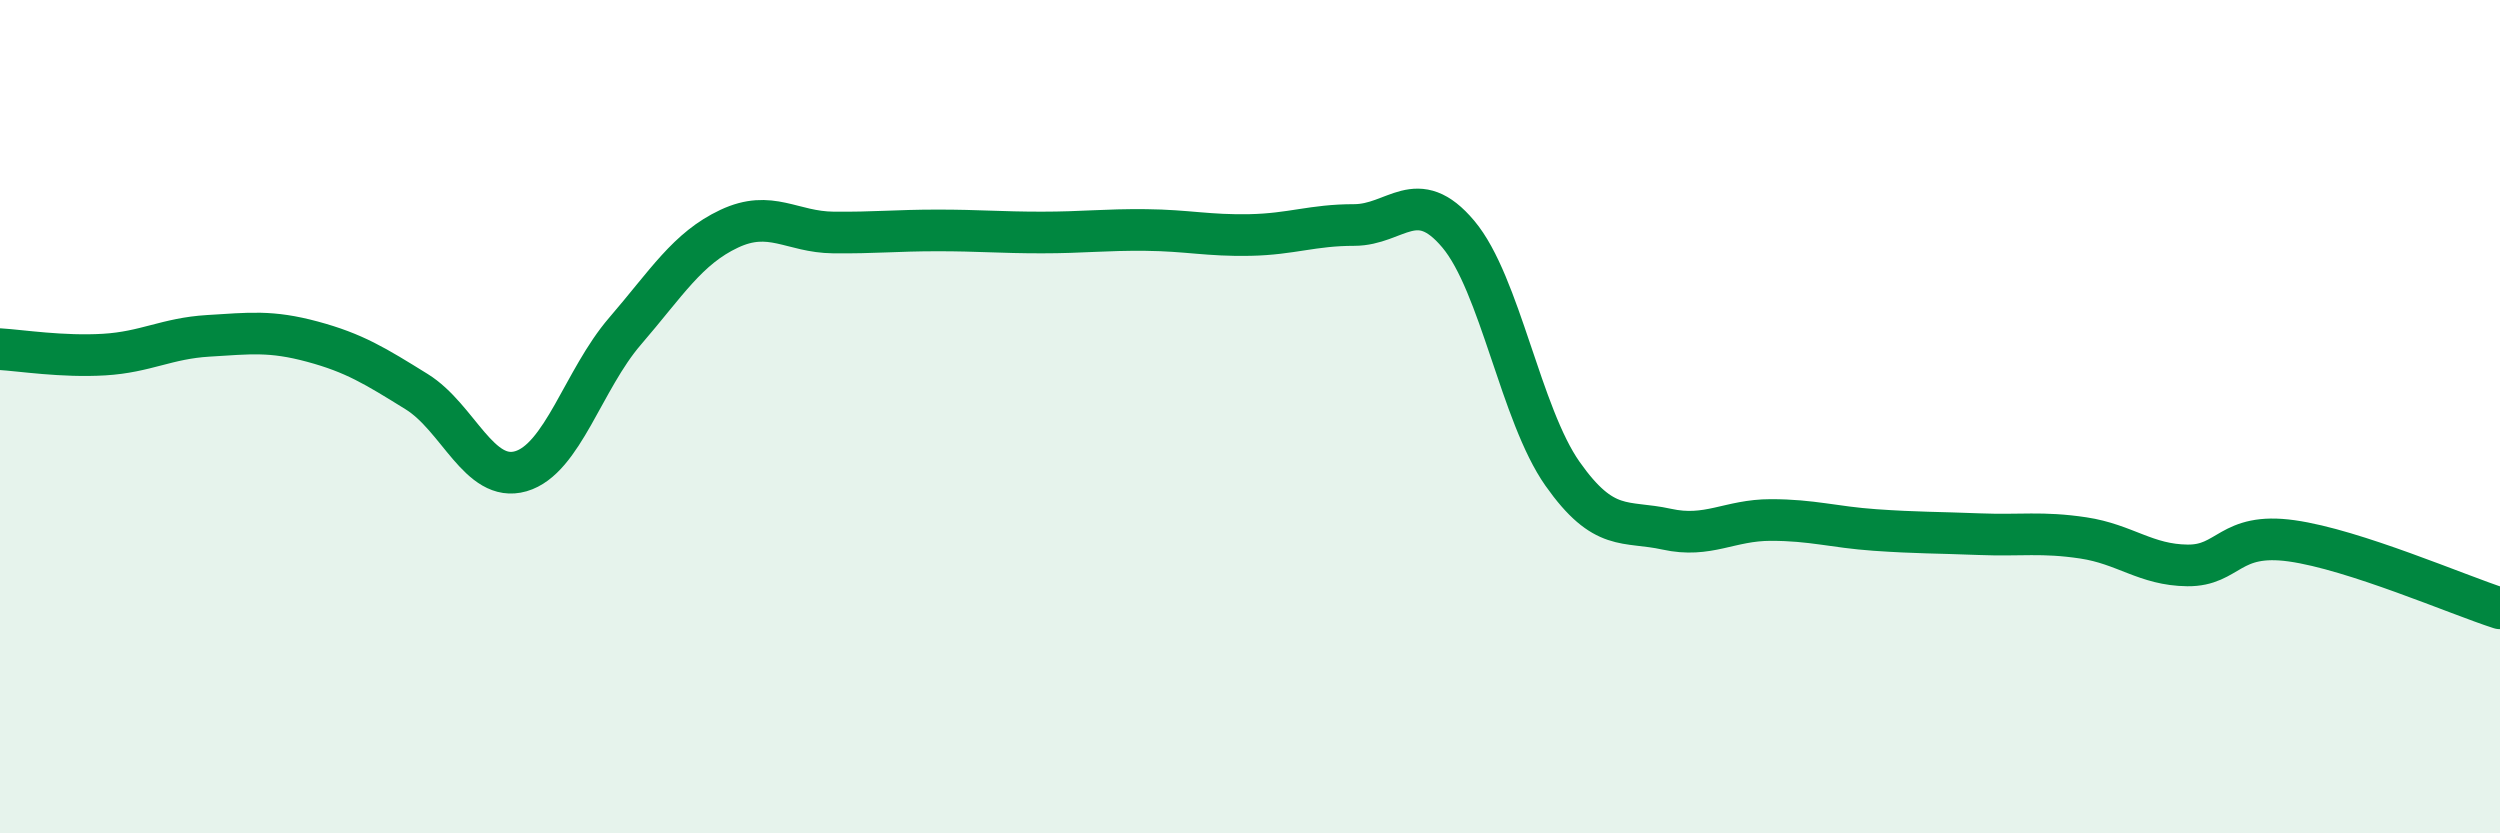 
    <svg width="60" height="20" viewBox="0 0 60 20" xmlns="http://www.w3.org/2000/svg">
      <path
        d="M 0,8.38 C 0.5,8.41 1.5,8.57 2.5,8.51 C 3.5,8.45 4,8.12 5,8.06 C 6,8 6.5,7.93 7.5,8.2 C 8.5,8.47 9,8.78 10,9.4 C 11,10.02 11.5,11.6 12.5,11.31 C 13.5,11.02 14,9.11 15,7.95 C 16,6.79 16.5,5.96 17.5,5.49 C 18.5,5.02 19,5.57 20,5.58 C 21,5.59 21.5,5.53 22.5,5.53 C 23.5,5.53 24,5.58 25,5.58 C 26,5.58 26.5,5.51 27.5,5.52 C 28.5,5.53 29,5.66 30,5.64 C 31,5.62 31.5,5.4 32.5,5.4 C 33.5,5.4 34,4.43 35,5.62 C 36,6.81 36.5,9.95 37.5,11.37 C 38.5,12.79 39,12.48 40,12.7 C 41,12.92 41.5,12.48 42.5,12.48 C 43.5,12.48 44,12.65 45,12.72 C 46,12.79 46.5,12.78 47.5,12.82 C 48.5,12.86 49,12.76 50,12.91 C 51,13.06 51.5,13.56 52.5,13.57 C 53.5,13.58 53.5,12.77 55,12.98 C 56.5,13.19 59,14.28 60,14.6L60 20L0 20Z"
        fill="#008740"
        opacity="0.1"
        stroke-linecap="round"
        stroke-linejoin="round"
      />
      <path
        d="M 0,8.38 C 0.5,8.41 1.5,8.57 2.5,8.51 C 3.5,8.45 4,8.12 5,8.06 C 6,8 6.5,7.93 7.5,8.2 C 8.5,8.47 9,8.78 10,9.4 C 11,10.02 11.5,11.6 12.5,11.31 C 13.5,11.02 14,9.11 15,7.95 C 16,6.79 16.5,5.96 17.5,5.49 C 18.5,5.02 19,5.57 20,5.58 C 21,5.59 21.5,5.53 22.5,5.53 C 23.5,5.53 24,5.58 25,5.58 C 26,5.58 26.5,5.51 27.5,5.52 C 28.5,5.53 29,5.66 30,5.64 C 31,5.62 31.5,5.4 32.5,5.4 C 33.5,5.4 34,4.43 35,5.62 C 36,6.81 36.5,9.95 37.5,11.37 C 38.5,12.79 39,12.48 40,12.7 C 41,12.92 41.5,12.48 42.5,12.48 C 43.5,12.48 44,12.65 45,12.72 C 46,12.79 46.5,12.78 47.5,12.82 C 48.5,12.86 49,12.76 50,12.91 C 51,13.06 51.5,13.56 52.5,13.57 C 53.5,13.58 53.5,12.77 55,12.98 C 56.5,13.19 59,14.28 60,14.6"
        stroke="#008740"
        stroke-width="1"
        fill="none"
        stroke-linecap="round"
        stroke-linejoin="round"
      />
    </svg>
  